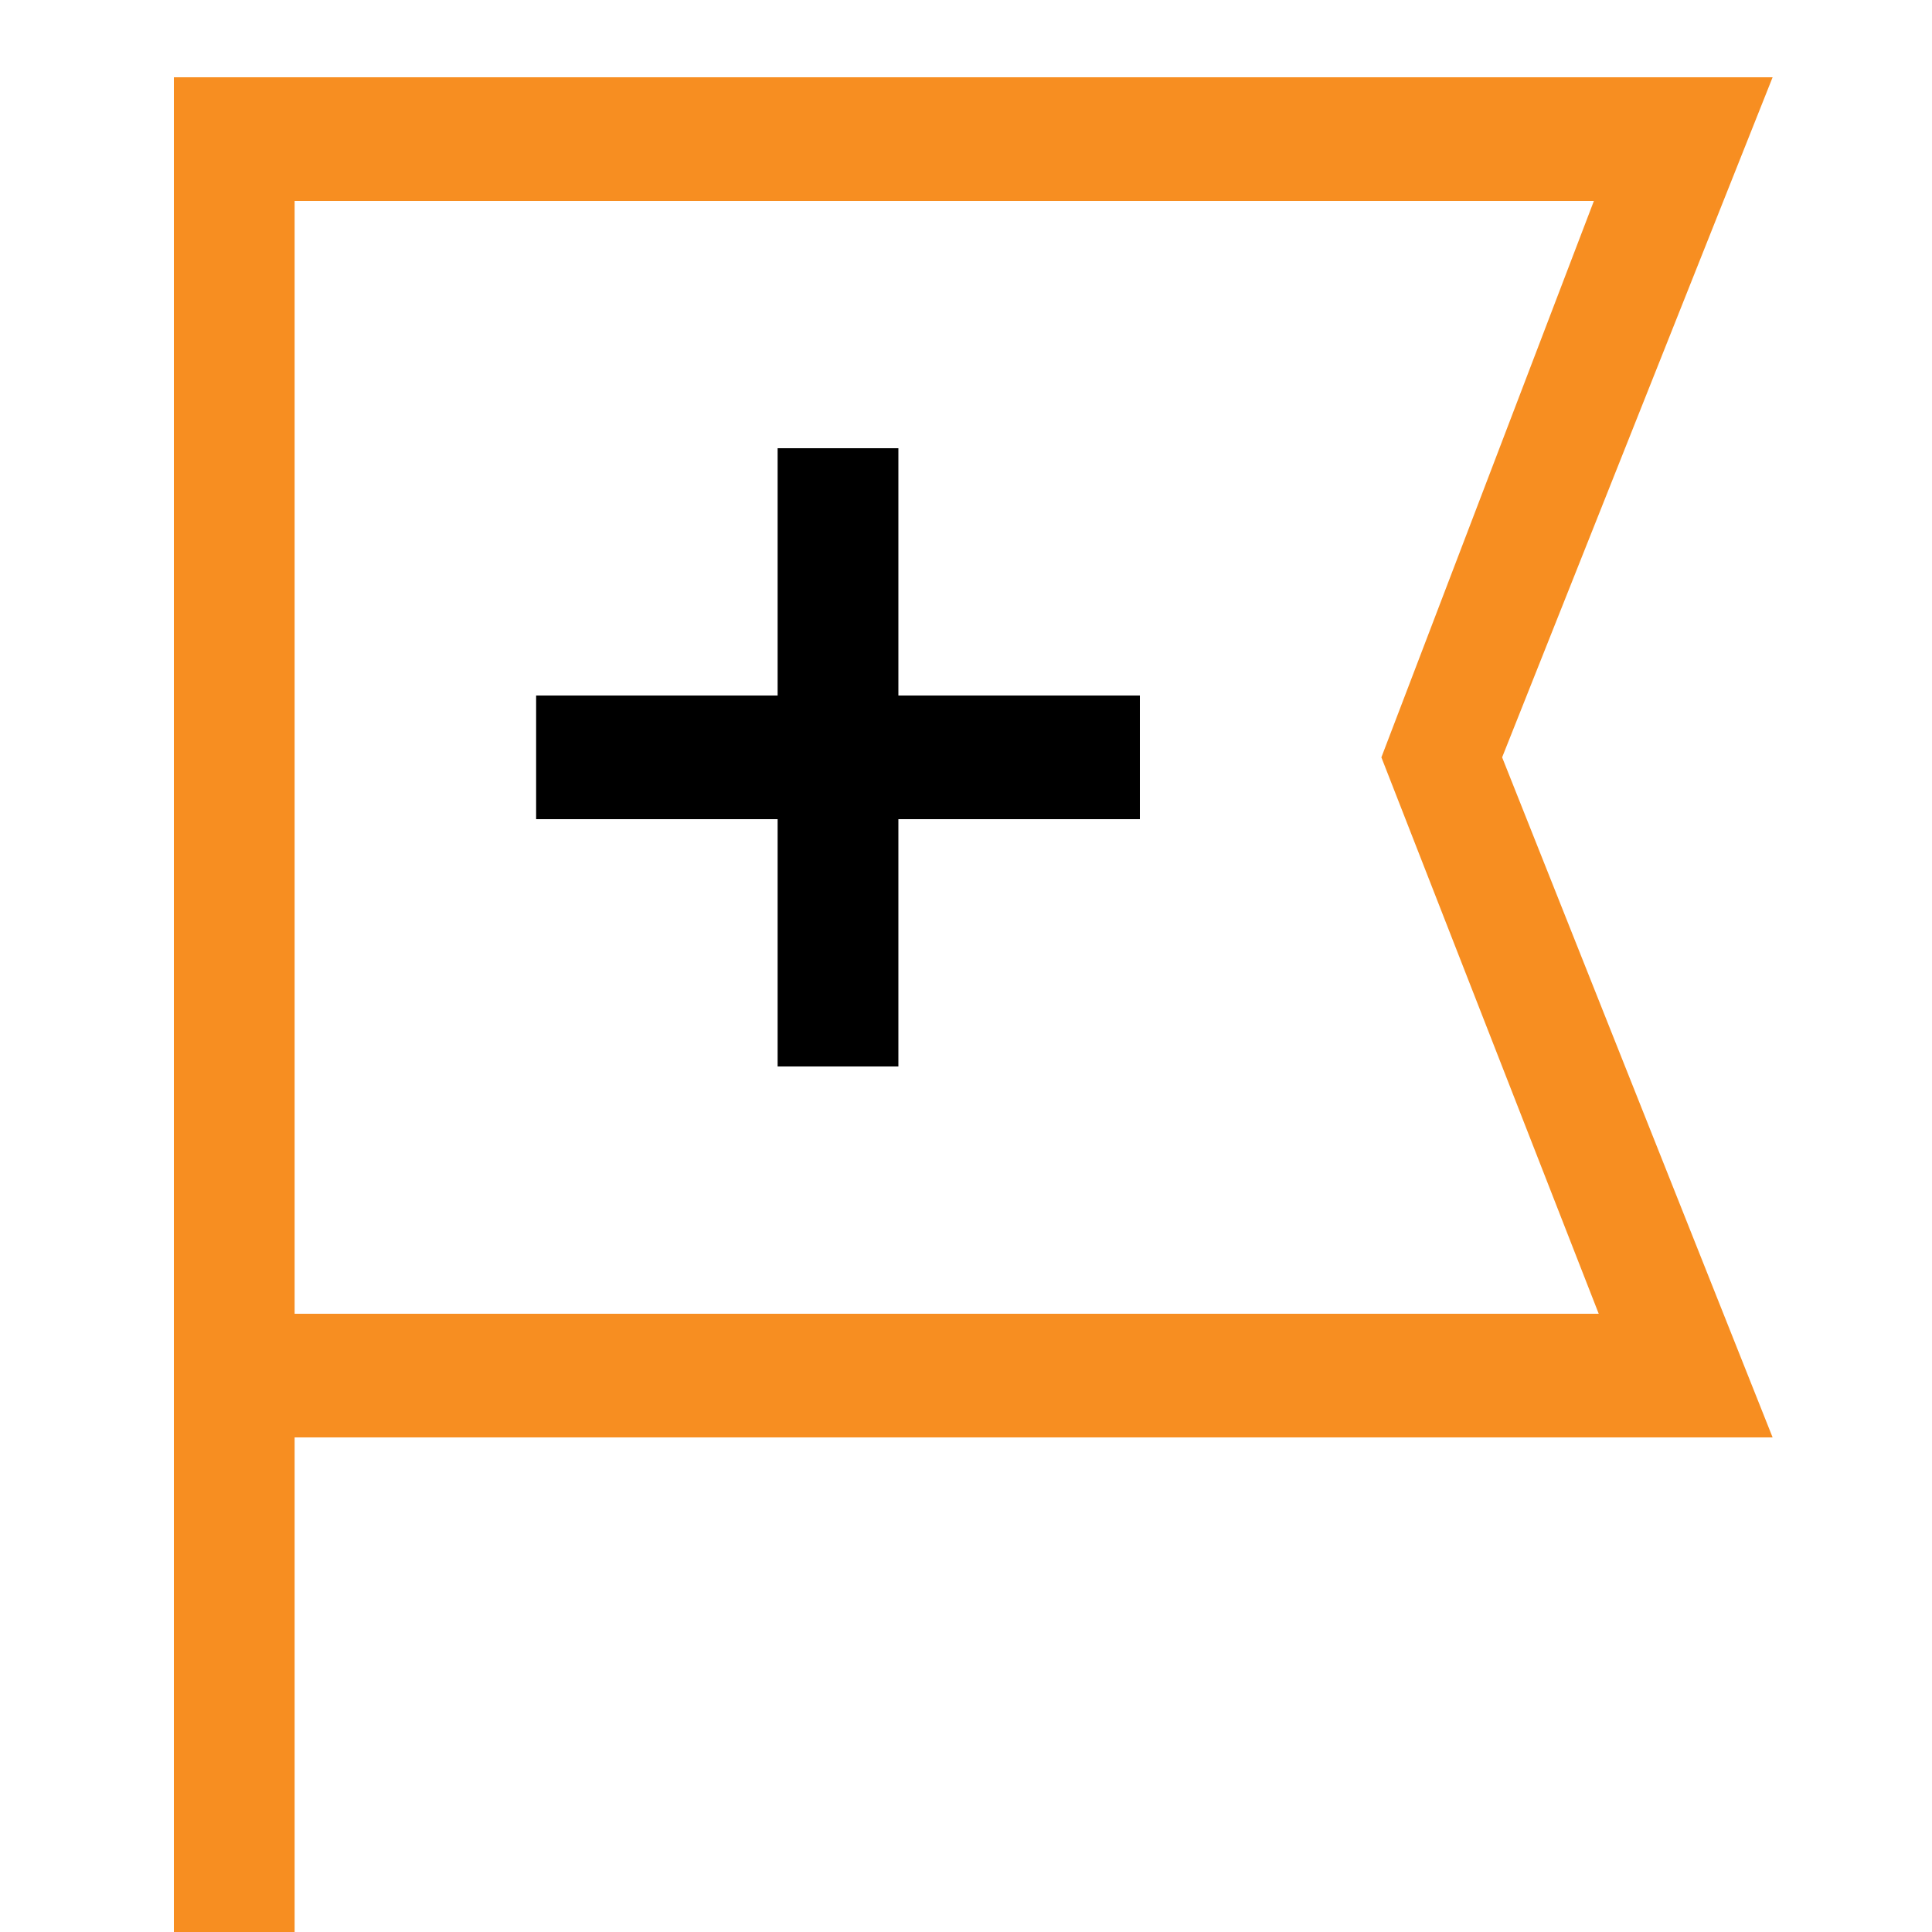 <?xml version="1.0" encoding="UTF-8"?> <svg xmlns="http://www.w3.org/2000/svg" width="100" height="100" viewBox="0 0 100 100" fill="none"><path d="M77.75 39.2L91.75 4H9V100H15.25V74.4H91.75L77.75 39.2ZM15.25 10.4H82.5L71.5 39.2L82.75 68H15.25V10.4Z" fill="#F78E21"></path><path d="M46.5 23.2H40.25V36H27.75V42.4H40.25V55.2H46.5V42.4H59V36H46.5V23.2Z" fill="black"></path></svg> 